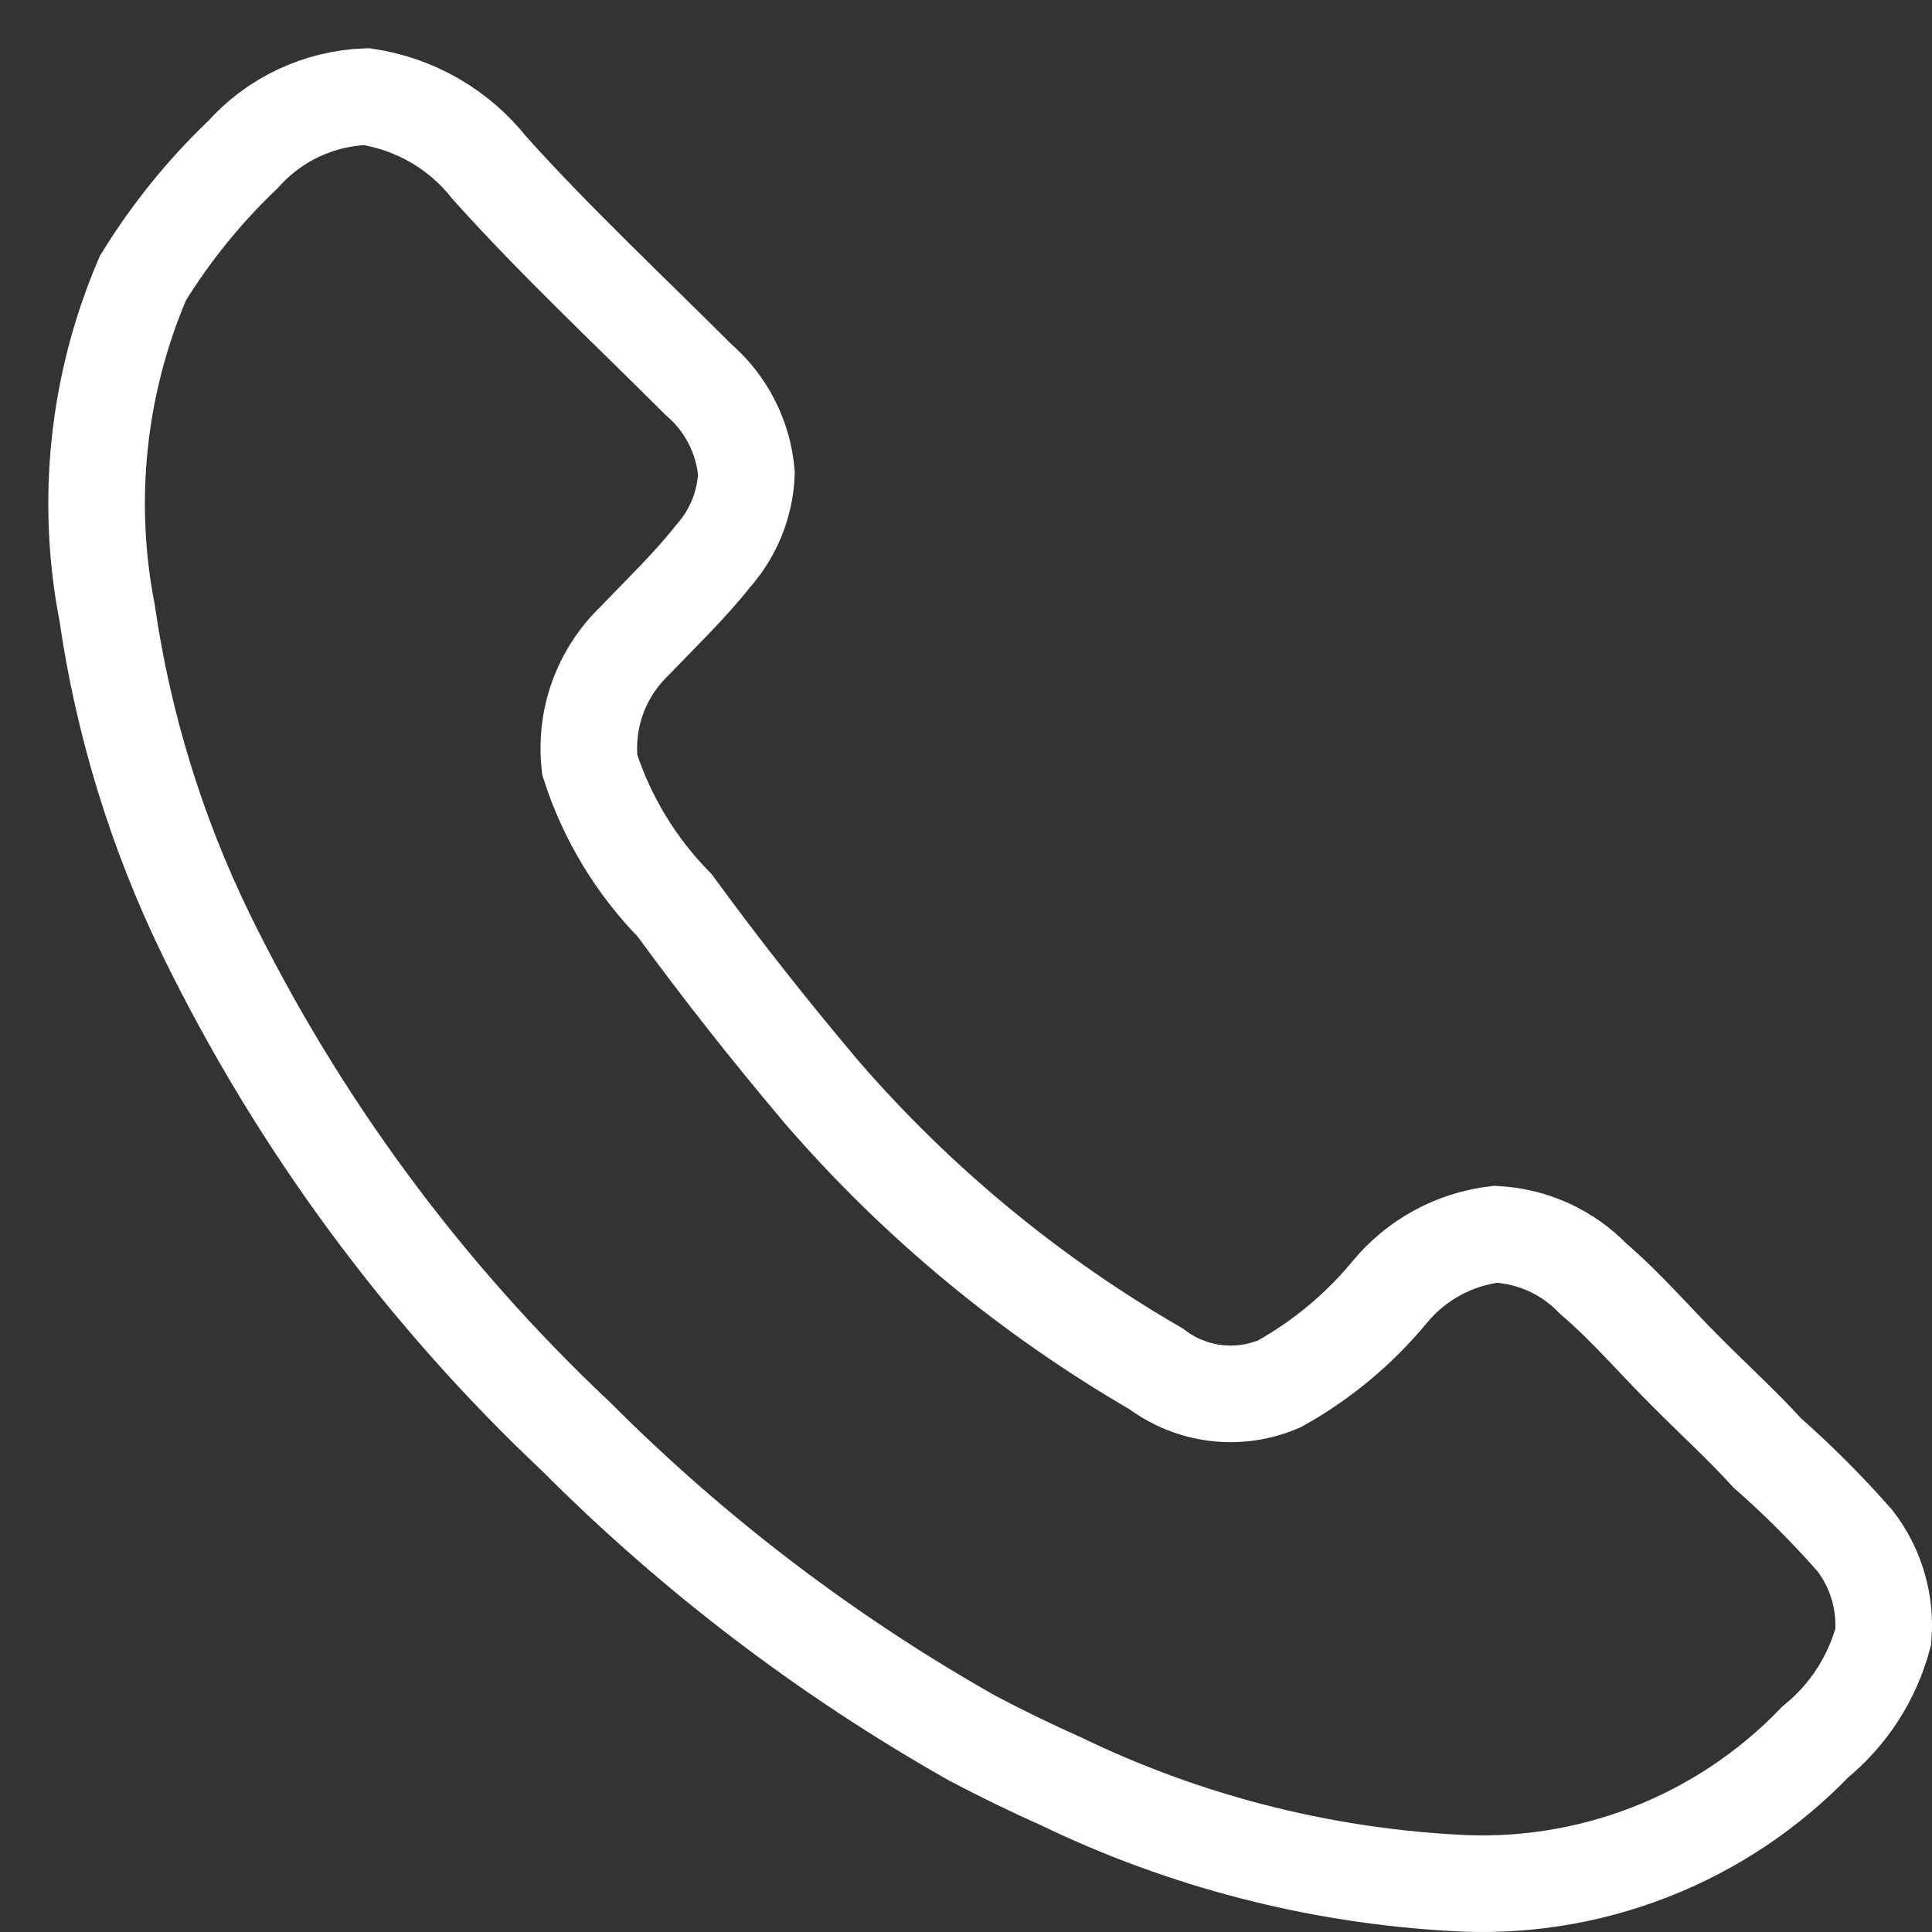 <svg width="20" height="20" viewBox="0 0 20 20" fill="none" xmlns="http://www.w3.org/2000/svg">
<rect x="0" y="0" width="20" height="20" fill="#333333" stroke="none"/>
<path d="M10.986 18.441C10.674 18.302 10.367 18.153 10.066 17.994C8.564 17.145 7.184 16.095 5.966 14.874C4.384 13.385 3.085 11.622 2.131 9.67C1.621 8.621 1.276 7.499 1.109 6.345C0.882 5.179 1.011 3.972 1.479 2.88C1.768 2.41 2.116 1.98 2.514 1.601C2.675 1.42 2.872 1.273 3.091 1.17C3.311 1.067 3.549 1.009 3.792 1C4.297 1.076 4.754 1.34 5.07 1.742C5.76 2.509 6.5 3.199 7.229 3.928C7.516 4.174 7.695 4.523 7.727 4.9C7.715 5.217 7.593 5.52 7.382 5.757C7.14 6.064 6.846 6.345 6.565 6.639C6.395 6.803 6.266 7.003 6.186 7.225C6.106 7.447 6.079 7.684 6.105 7.918C6.281 8.466 6.583 8.964 6.986 9.375C7.472 10.04 7.957 10.655 8.506 11.306C9.493 12.447 10.664 13.415 11.969 14.171C12.149 14.307 12.363 14.393 12.587 14.42C12.812 14.447 13.039 14.414 13.247 14.324C13.681 14.082 14.067 13.761 14.384 13.378C14.659 13.043 15.053 12.828 15.483 12.777C15.866 12.797 16.227 12.961 16.493 13.237C16.837 13.531 17.131 13.877 17.451 14.196C17.77 14.516 18.026 14.746 18.294 15.04C18.615 15.323 18.918 15.626 19.201 15.948C19.421 16.232 19.525 16.588 19.495 16.945C19.381 17.372 19.135 17.753 18.792 18.032C18.31 18.534 17.724 18.924 17.075 19.176C16.426 19.428 15.73 19.535 15.036 19.49C13.63 19.41 12.254 19.054 10.986 18.441Z" stroke="white" stroke-miterlimit="10" stroke-linecap="round"/>
</svg>
